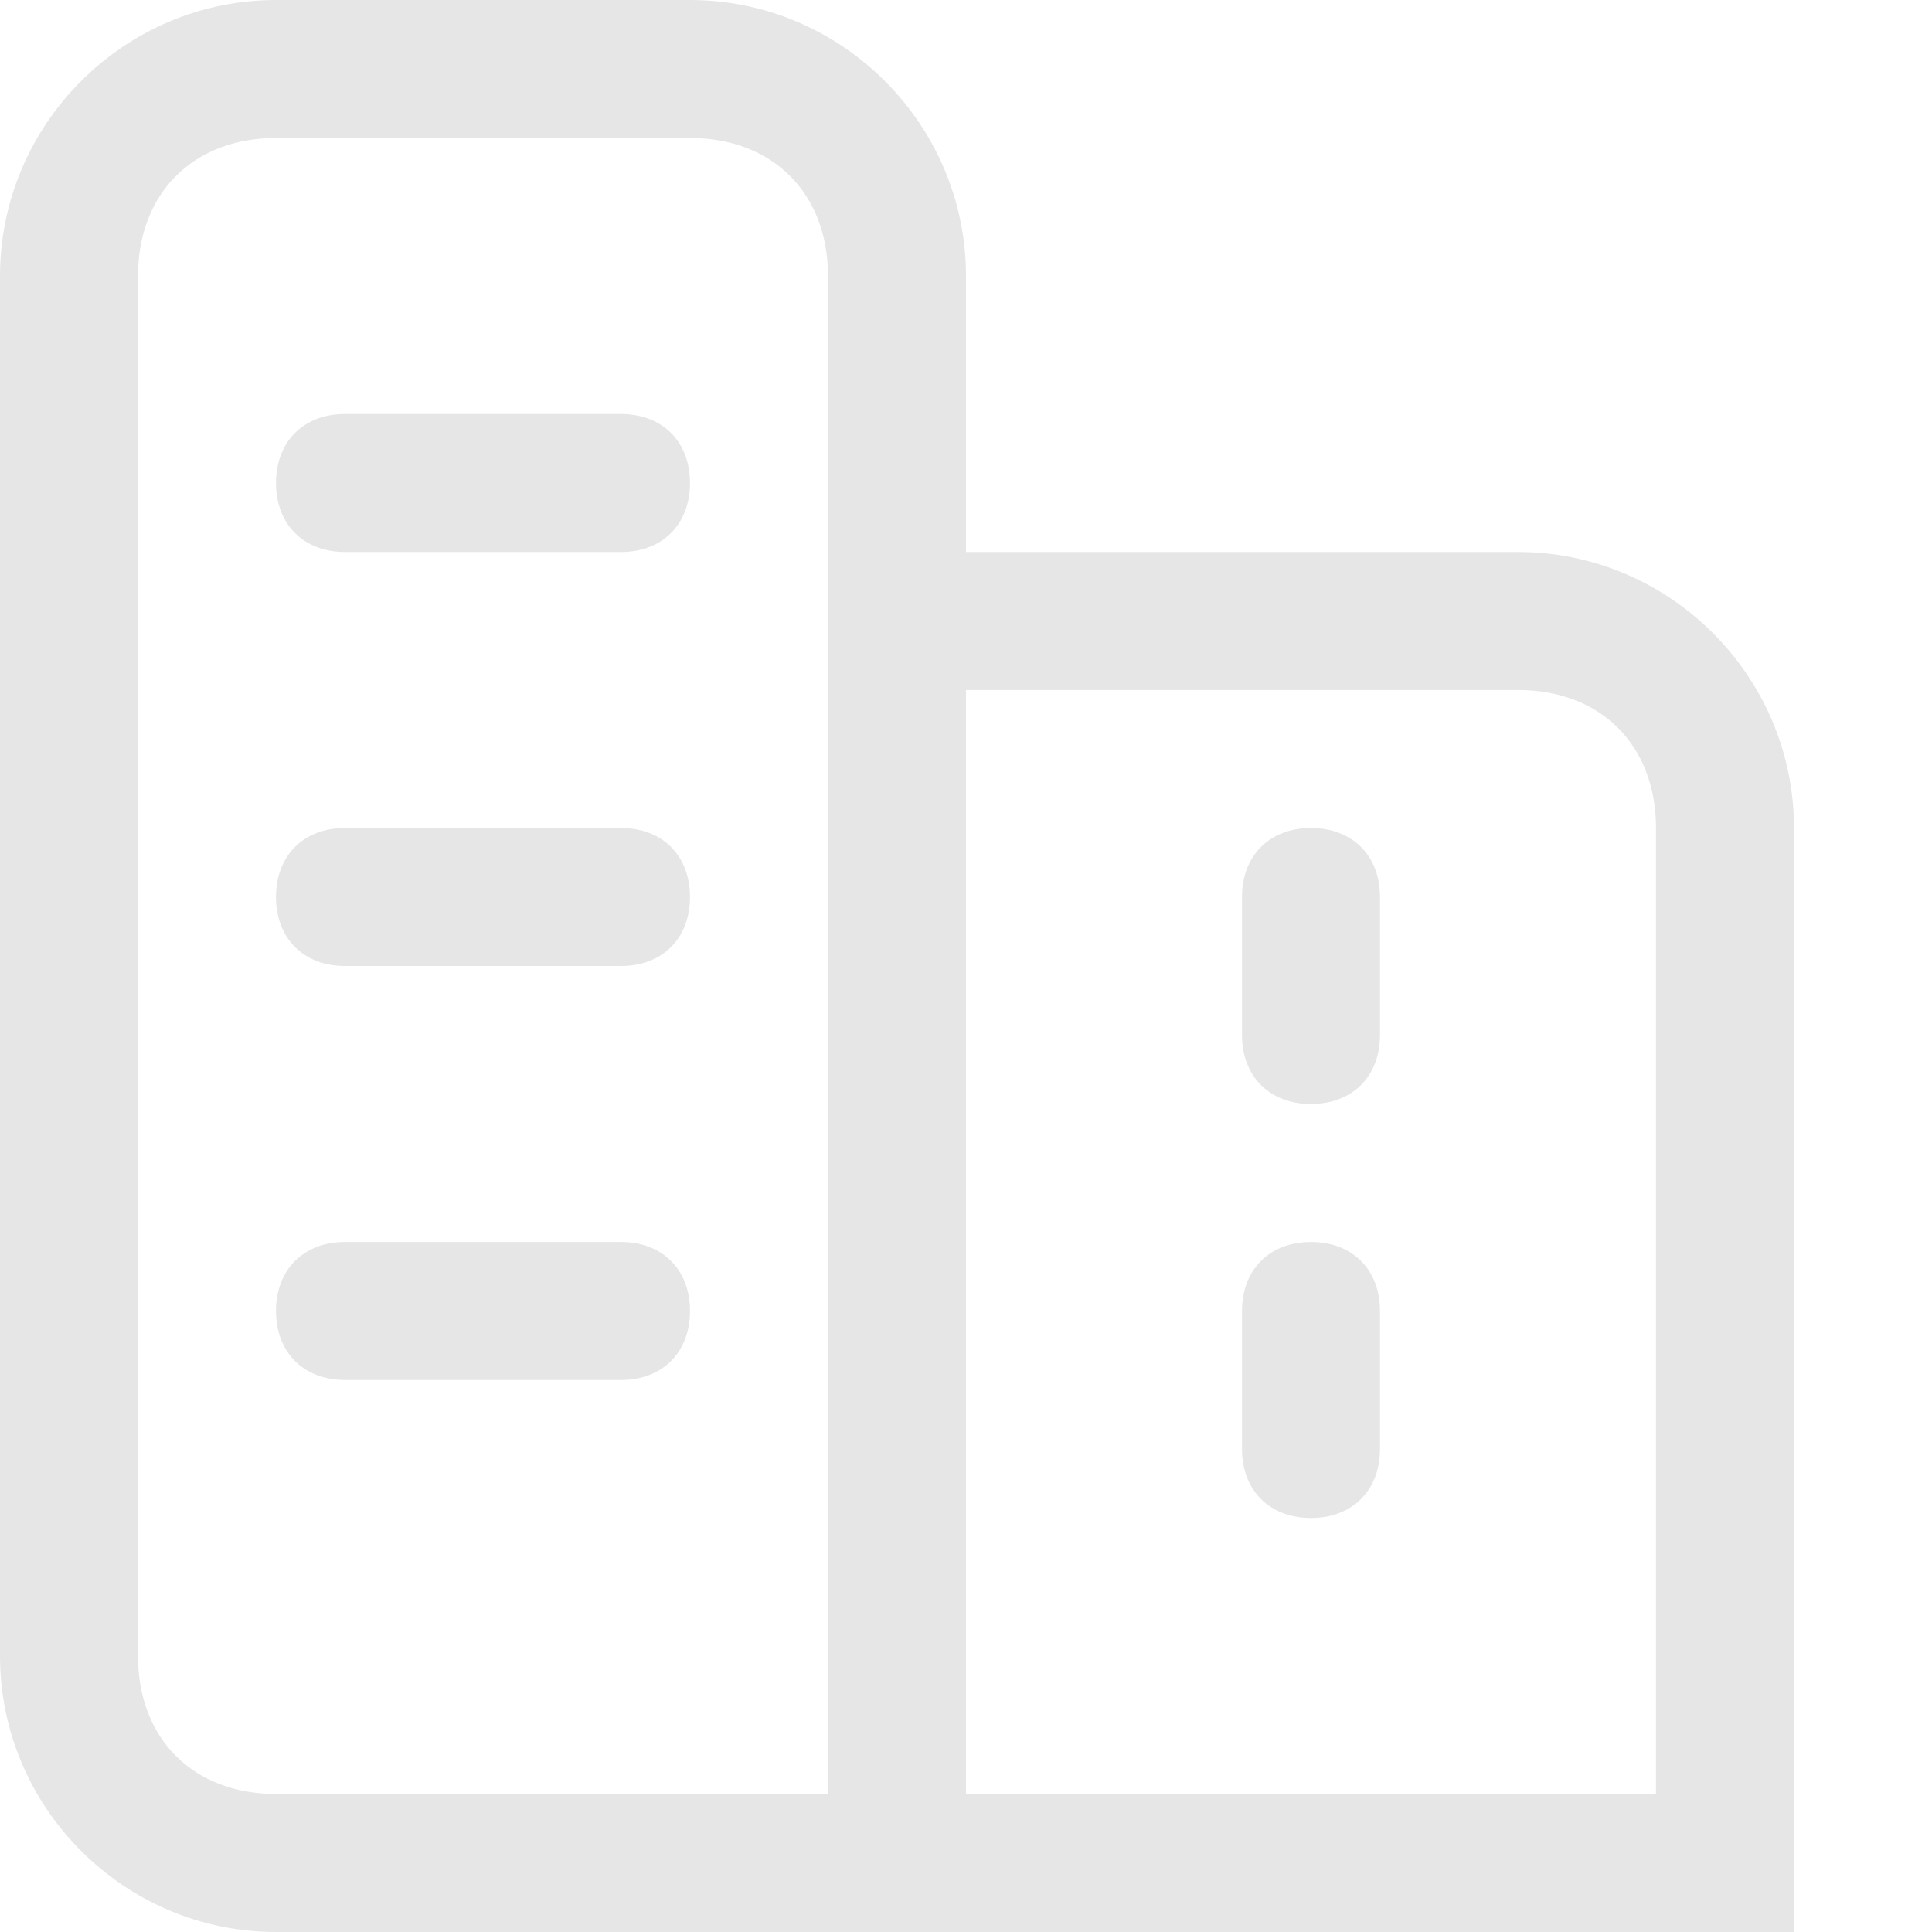<?xml version="1.0" standalone="no"?><!DOCTYPE svg PUBLIC "-//W3C//DTD SVG 1.1//EN" "http://www.w3.org/Graphics/SVG/1.1/DTD/svg11.dtd"><svg t="1727611167905" class="icon" viewBox="0 0 1024 1024" version="1.1" xmlns="http://www.w3.org/2000/svg" p-id="4782" xmlns:xlink="http://www.w3.org/1999/xlink" width="256" height="256"><path d="M438.857 146.286c0-43.886-29.257-73.143-73.143-73.143H146.286c-43.886 0-73.143 29.257-73.143 73.143v731.429c0 43.886 29.257 73.143 73.143 73.143h292.571V146.286zM146.286 0h219.429c80.457 0 146.286 65.829 146.286 146.286v877.714H146.286c-80.457 0-146.286-65.829-146.286-146.286V146.286C0 65.829 65.829 0 146.286 0z m36.571 219.429h146.286c21.943 0 36.571 14.629 36.571 36.571s-14.629 36.571-36.571 36.571h-146.286c-21.943 0-36.571-14.629-36.571-36.571s14.629-36.571 36.571-36.571z m0 219.429h146.286c21.943 0 36.571 14.629 36.571 36.571s-14.629 36.571-36.571 36.571h-146.286c-21.943 0-36.571-14.629-36.571-36.571s14.629-36.571 36.571-36.571z m0 219.429h146.286c21.943 0 36.571 14.629 36.571 36.571s-14.629 36.571-36.571 36.571h-146.286c-21.943 0-36.571-14.629-36.571-36.571s14.629-36.571 36.571-36.571z m512-219.429c21.943 0 36.571 14.629 36.571 36.571v73.143c0 21.943-14.629 36.571-36.571 36.571S658.286 570.514 658.286 548.571v-73.143c0-21.943 14.629-36.571 36.571-36.571z m0 219.429c21.943 0 36.571 14.629 36.571 36.571v73.143c0 21.943-14.629 36.571-36.571 36.571s-36.571-14.629-36.571-36.571v-73.143c0-21.943 14.629-36.571 36.571-36.571zM512 950.857h365.714V438.857c0-43.886-29.257-73.143-73.143-73.143H512v585.143zM438.857 292.571h365.714c80.457 0 146.286 65.829 146.286 146.286v585.143H438.857V292.571z" p-id="4783" fill="#e6e6e6"></path></svg>